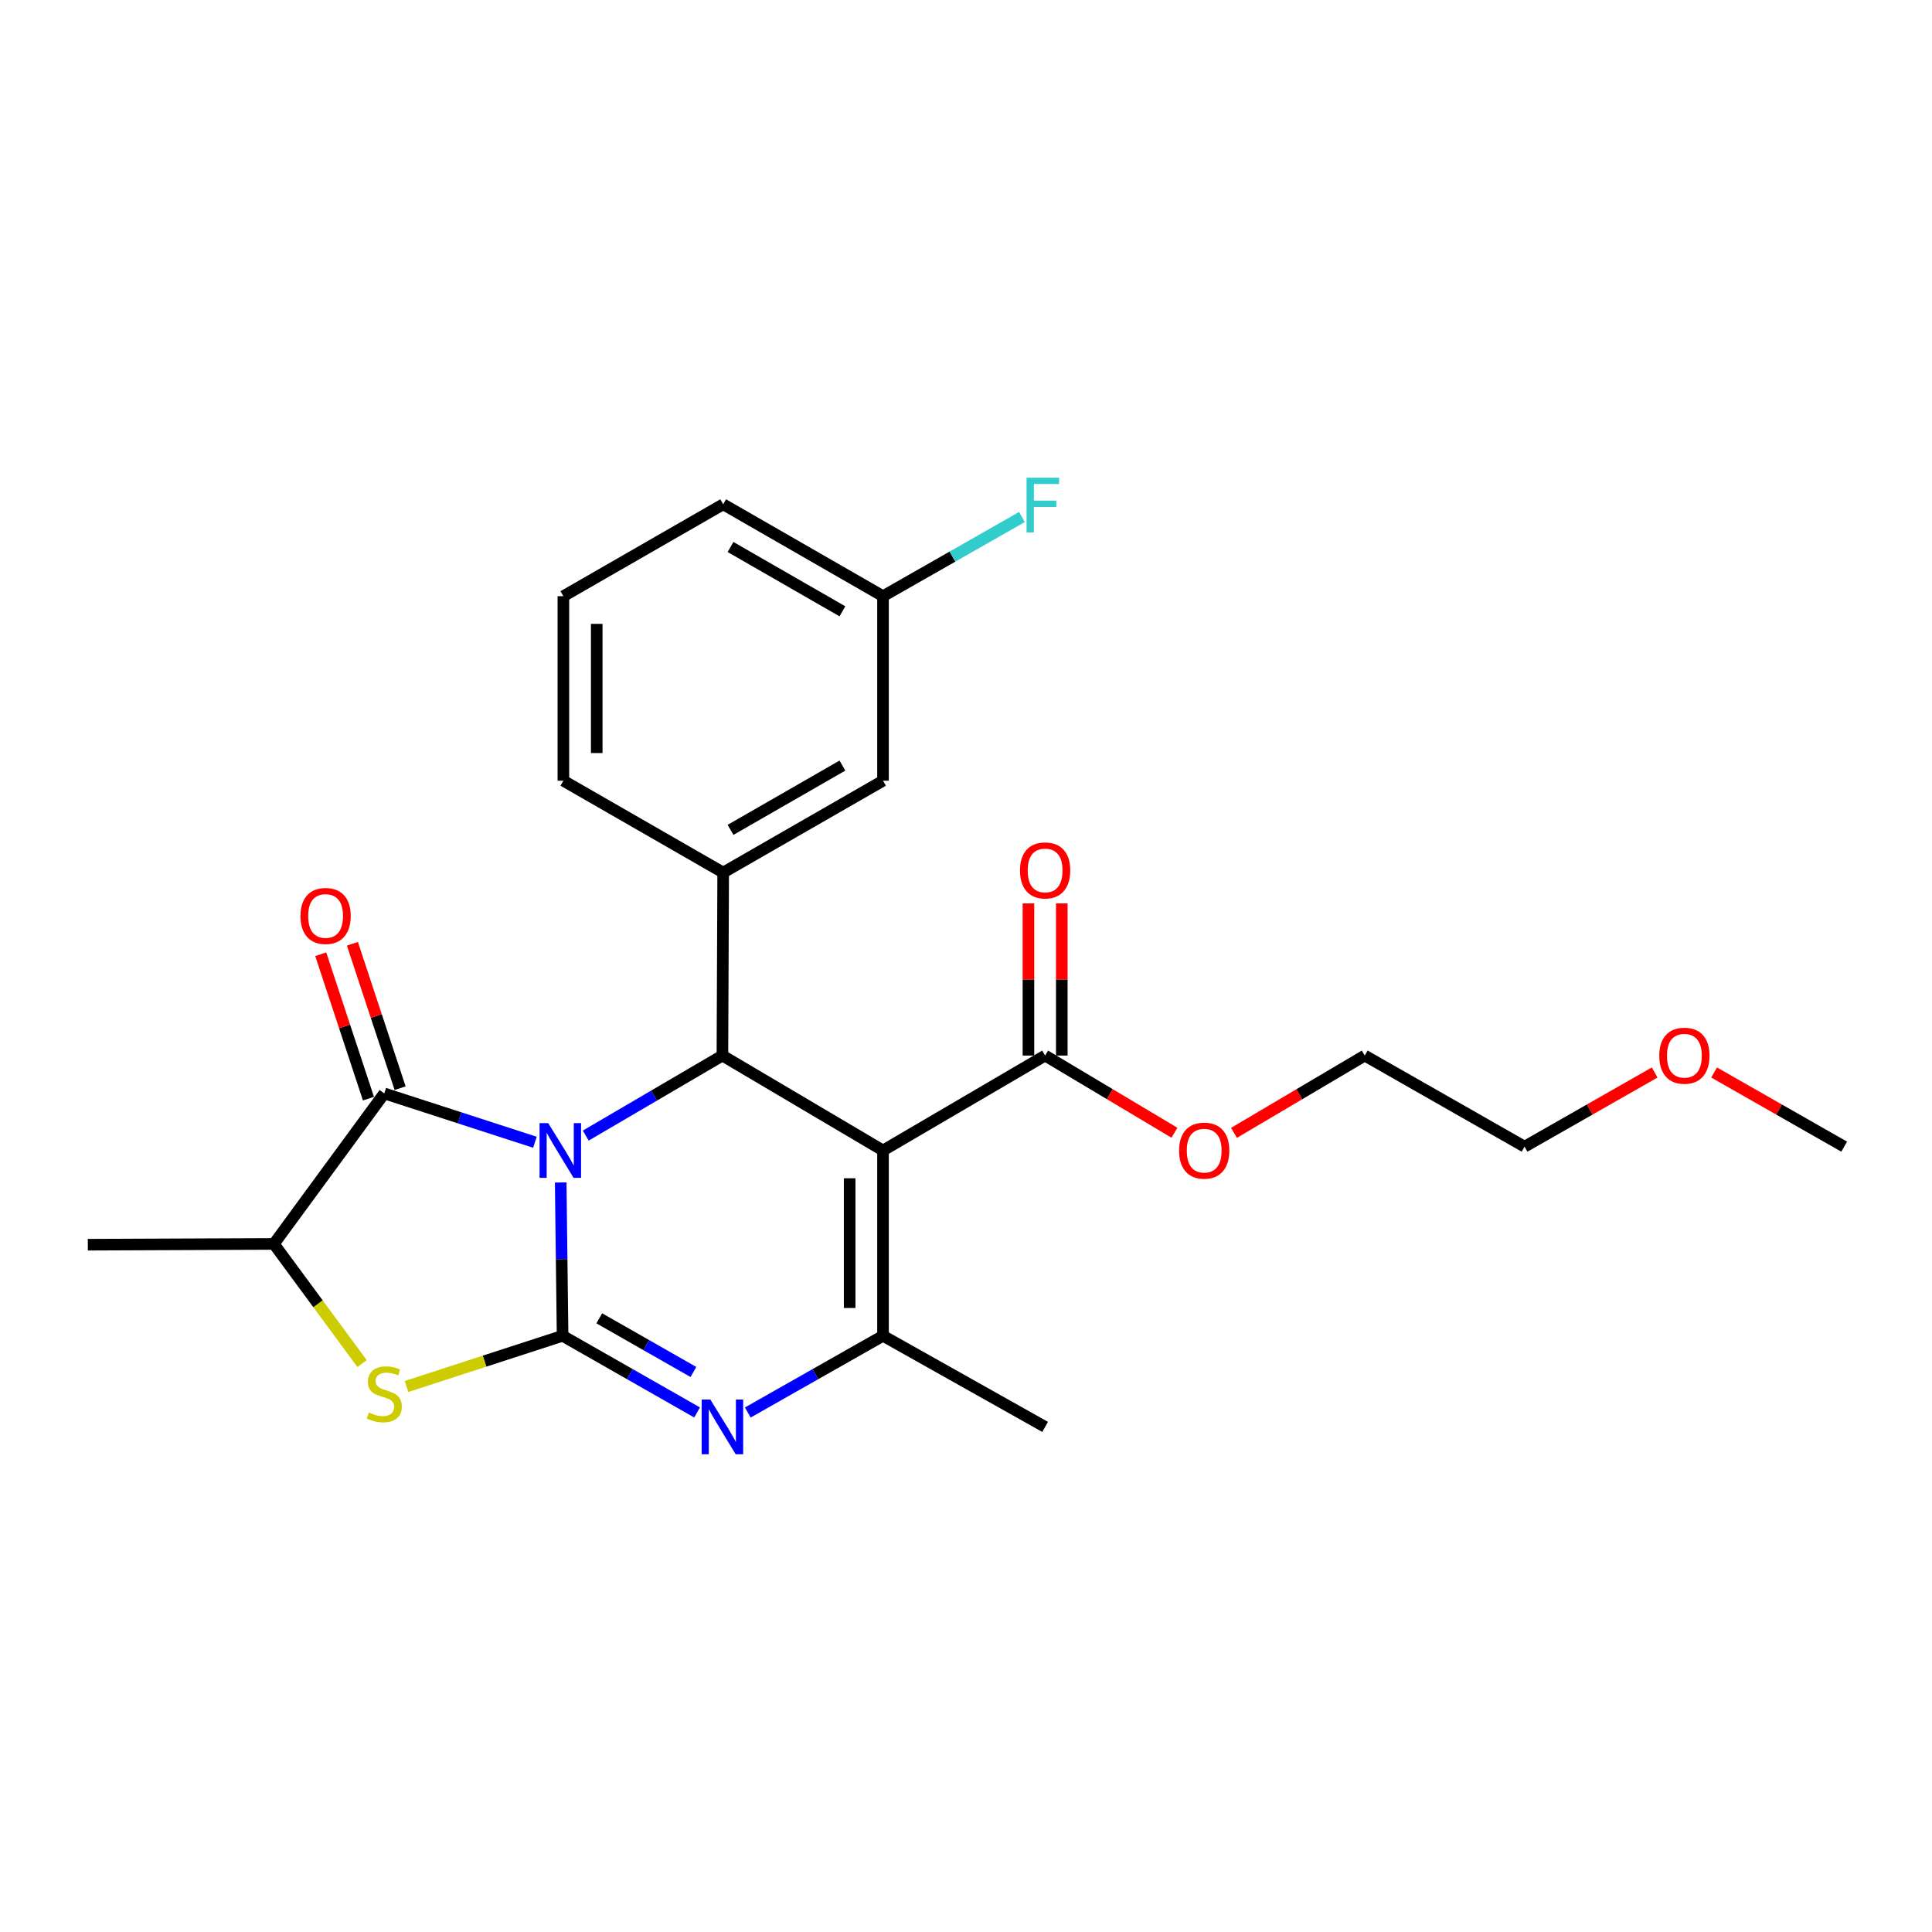 <?xml version='1.0' encoding='iso-8859-1'?>
<svg version='1.1' baseProfile='full'
              xmlns='http://www.w3.org/2000/svg'
                      xmlns:rdkit='http://www.rdkit.org/xml'
                      xmlns:xlink='http://www.w3.org/1999/xlink'
                  xml:space='preserve'
width='1000px' height='1000px' viewBox='0 0 1000 1000'>
<!-- END OF HEADER -->
<rect style='opacity:1.0;fill:#FFFFFF;stroke:none' width='1000' height='1000' x='0' y='0'> </rect>
<path class='bond-0' d='M 290.218,612.047 L 290.706,651.725' style='fill:none;fill-rule:evenodd;stroke:#0000FF;stroke-width:6px;stroke-linecap:butt;stroke-linejoin:miter;stroke-opacity:1' />
<path class='bond-0' d='M 290.706,651.725 L 291.194,691.404' style='fill:none;fill-rule:evenodd;stroke:#000000;stroke-width:6px;stroke-linecap:butt;stroke-linejoin:miter;stroke-opacity:1' />
<path class='bond-2' d='M 303.185,587.776 L 338.554,567.066' style='fill:none;fill-rule:evenodd;stroke:#0000FF;stroke-width:6px;stroke-linecap:butt;stroke-linejoin:miter;stroke-opacity:1' />
<path class='bond-2' d='M 338.554,567.066 L 373.922,546.356' style='fill:none;fill-rule:evenodd;stroke:#000000;stroke-width:6px;stroke-linecap:butt;stroke-linejoin:miter;stroke-opacity:1' />
<path class='bond-4' d='M 276.88,591.23 L 237.892,578.59' style='fill:none;fill-rule:evenodd;stroke:#0000FF;stroke-width:6px;stroke-linecap:butt;stroke-linejoin:miter;stroke-opacity:1' />
<path class='bond-4' d='M 237.892,578.59 L 198.904,565.95' style='fill:none;fill-rule:evenodd;stroke:#000000;stroke-width:6px;stroke-linecap:butt;stroke-linejoin:miter;stroke-opacity:1' />
<path class='bond-3' d='M 291.194,691.404 L 325.998,711.243' style='fill:none;fill-rule:evenodd;stroke:#000000;stroke-width:6px;stroke-linecap:butt;stroke-linejoin:miter;stroke-opacity:1' />
<path class='bond-3' d='M 325.998,711.243 L 360.802,731.082' style='fill:none;fill-rule:evenodd;stroke:#0000FF;stroke-width:6px;stroke-linecap:butt;stroke-linejoin:miter;stroke-opacity:1' />
<path class='bond-3' d='M 310.184,682.358 L 334.547,696.245' style='fill:none;fill-rule:evenodd;stroke:#000000;stroke-width:6px;stroke-linecap:butt;stroke-linejoin:miter;stroke-opacity:1' />
<path class='bond-3' d='M 334.547,696.245 L 358.909,710.133' style='fill:none;fill-rule:evenodd;stroke:#0000FF;stroke-width:6px;stroke-linecap:butt;stroke-linejoin:miter;stroke-opacity:1' />
<path class='bond-6' d='M 291.194,691.404 L 250.802,704.525' style='fill:none;fill-rule:evenodd;stroke:#000000;stroke-width:6px;stroke-linecap:butt;stroke-linejoin:miter;stroke-opacity:1' />
<path class='bond-6' d='M 250.802,704.525 L 210.41,717.646' style='fill:none;fill-rule:evenodd;stroke:#CCCC00;stroke-width:6px;stroke-linecap:butt;stroke-linejoin:miter;stroke-opacity:1' />
<path class='bond-1' d='M 457.044,595.489 L 373.922,546.356' style='fill:none;fill-rule:evenodd;stroke:#000000;stroke-width:6px;stroke-linecap:butt;stroke-linejoin:miter;stroke-opacity:1' />
<path class='bond-5' d='M 457.044,595.489 L 457.044,691.404' style='fill:none;fill-rule:evenodd;stroke:#000000;stroke-width:6px;stroke-linecap:butt;stroke-linejoin:miter;stroke-opacity:1' />
<path class='bond-5' d='M 439.781,609.876 L 439.781,677.017' style='fill:none;fill-rule:evenodd;stroke:#000000;stroke-width:6px;stroke-linecap:butt;stroke-linejoin:miter;stroke-opacity:1' />
<path class='bond-9' d='M 457.044,595.489 L 540.952,546.356' style='fill:none;fill-rule:evenodd;stroke:#000000;stroke-width:6px;stroke-linecap:butt;stroke-linejoin:miter;stroke-opacity:1' />
<path class='bond-7' d='M 373.922,546.356 L 374.315,451.64' style='fill:none;fill-rule:evenodd;stroke:#000000;stroke-width:6px;stroke-linecap:butt;stroke-linejoin:miter;stroke-opacity:1' />
<path class='bond-26' d='M 387.051,731.112 L 422.048,711.258' style='fill:none;fill-rule:evenodd;stroke:#0000FF;stroke-width:6px;stroke-linecap:butt;stroke-linejoin:miter;stroke-opacity:1' />
<path class='bond-26' d='M 422.048,711.258 L 457.044,691.404' style='fill:none;fill-rule:evenodd;stroke:#000000;stroke-width:6px;stroke-linecap:butt;stroke-linejoin:miter;stroke-opacity:1' />
<path class='bond-8' d='M 198.904,565.95 L 141.763,643.854' style='fill:none;fill-rule:evenodd;stroke:#000000;stroke-width:6px;stroke-linecap:butt;stroke-linejoin:miter;stroke-opacity:1' />
<path class='bond-10' d='M 207.1,563.242 L 194.751,525.869' style='fill:none;fill-rule:evenodd;stroke:#000000;stroke-width:6px;stroke-linecap:butt;stroke-linejoin:miter;stroke-opacity:1' />
<path class='bond-10' d='M 194.751,525.869 L 182.403,488.496' style='fill:none;fill-rule:evenodd;stroke:#FF0000;stroke-width:6px;stroke-linecap:butt;stroke-linejoin:miter;stroke-opacity:1' />
<path class='bond-10' d='M 190.708,568.658 L 178.36,531.285' style='fill:none;fill-rule:evenodd;stroke:#000000;stroke-width:6px;stroke-linecap:butt;stroke-linejoin:miter;stroke-opacity:1' />
<path class='bond-10' d='M 178.36,531.285 L 166.011,493.912' style='fill:none;fill-rule:evenodd;stroke:#FF0000;stroke-width:6px;stroke-linecap:butt;stroke-linejoin:miter;stroke-opacity:1' />
<path class='bond-15' d='M 457.044,691.404 L 540.952,738.561' style='fill:none;fill-rule:evenodd;stroke:#000000;stroke-width:6px;stroke-linecap:butt;stroke-linejoin:miter;stroke-opacity:1' />
<path class='bond-25' d='M 187.416,705.797 L 164.59,674.825' style='fill:none;fill-rule:evenodd;stroke:#CCCC00;stroke-width:6px;stroke-linecap:butt;stroke-linejoin:miter;stroke-opacity:1' />
<path class='bond-25' d='M 164.59,674.825 L 141.763,643.854' style='fill:none;fill-rule:evenodd;stroke:#000000;stroke-width:6px;stroke-linecap:butt;stroke-linejoin:miter;stroke-opacity:1' />
<path class='bond-11' d='M 374.315,451.64 L 457.044,404.099' style='fill:none;fill-rule:evenodd;stroke:#000000;stroke-width:6px;stroke-linecap:butt;stroke-linejoin:miter;stroke-opacity:1' />
<path class='bond-11' d='M 378.123,429.541 L 436.033,396.262' style='fill:none;fill-rule:evenodd;stroke:#000000;stroke-width:6px;stroke-linecap:butt;stroke-linejoin:miter;stroke-opacity:1' />
<path class='bond-17' d='M 374.315,451.64 L 291.606,404.099' style='fill:none;fill-rule:evenodd;stroke:#000000;stroke-width:6px;stroke-linecap:butt;stroke-linejoin:miter;stroke-opacity:1' />
<path class='bond-18' d='M 141.763,643.854 L 45.455,644.257' style='fill:none;fill-rule:evenodd;stroke:#000000;stroke-width:6px;stroke-linecap:butt;stroke-linejoin:miter;stroke-opacity:1' />
<path class='bond-12' d='M 549.583,546.356 L 549.583,506.982' style='fill:none;fill-rule:evenodd;stroke:#000000;stroke-width:6px;stroke-linecap:butt;stroke-linejoin:miter;stroke-opacity:1' />
<path class='bond-12' d='M 549.583,506.982 L 549.583,467.608' style='fill:none;fill-rule:evenodd;stroke:#FF0000;stroke-width:6px;stroke-linecap:butt;stroke-linejoin:miter;stroke-opacity:1' />
<path class='bond-12' d='M 532.32,546.356 L 532.32,506.982' style='fill:none;fill-rule:evenodd;stroke:#000000;stroke-width:6px;stroke-linecap:butt;stroke-linejoin:miter;stroke-opacity:1' />
<path class='bond-12' d='M 532.32,506.982 L 532.32,467.608' style='fill:none;fill-rule:evenodd;stroke:#FF0000;stroke-width:6px;stroke-linecap:butt;stroke-linejoin:miter;stroke-opacity:1' />
<path class='bond-14' d='M 540.952,546.356 L 574.421,566.328' style='fill:none;fill-rule:evenodd;stroke:#000000;stroke-width:6px;stroke-linecap:butt;stroke-linejoin:miter;stroke-opacity:1' />
<path class='bond-14' d='M 574.421,566.328 L 607.89,586.301' style='fill:none;fill-rule:evenodd;stroke:#FF0000;stroke-width:6px;stroke-linecap:butt;stroke-linejoin:miter;stroke-opacity:1' />
<path class='bond-13' d='M 457.044,404.099 L 457.044,308.586' style='fill:none;fill-rule:evenodd;stroke:#000000;stroke-width:6px;stroke-linecap:butt;stroke-linejoin:miter;stroke-opacity:1' />
<path class='bond-16' d='M 457.044,308.586 L 493.003,288.091' style='fill:none;fill-rule:evenodd;stroke:#000000;stroke-width:6px;stroke-linecap:butt;stroke-linejoin:miter;stroke-opacity:1' />
<path class='bond-16' d='M 493.003,288.091 L 528.962,267.595' style='fill:none;fill-rule:evenodd;stroke:#33CCCC;stroke-width:6px;stroke-linecap:butt;stroke-linejoin:miter;stroke-opacity:1' />
<path class='bond-27' d='M 457.044,308.586 L 374.315,261.027' style='fill:none;fill-rule:evenodd;stroke:#000000;stroke-width:6px;stroke-linecap:butt;stroke-linejoin:miter;stroke-opacity:1' />
<path class='bond-27' d='M 436.031,316.419 L 378.121,283.127' style='fill:none;fill-rule:evenodd;stroke:#000000;stroke-width:6px;stroke-linecap:butt;stroke-linejoin:miter;stroke-opacity:1' />
<path class='bond-22' d='M 638.7,586.376 L 672.545,566.366' style='fill:none;fill-rule:evenodd;stroke:#FF0000;stroke-width:6px;stroke-linecap:butt;stroke-linejoin:miter;stroke-opacity:1' />
<path class='bond-22' d='M 672.545,566.366 L 706.389,546.356' style='fill:none;fill-rule:evenodd;stroke:#000000;stroke-width:6px;stroke-linecap:butt;stroke-linejoin:miter;stroke-opacity:1' />
<path class='bond-19' d='M 291.606,404.099 L 291.606,308.586' style='fill:none;fill-rule:evenodd;stroke:#000000;stroke-width:6px;stroke-linecap:butt;stroke-linejoin:miter;stroke-opacity:1' />
<path class='bond-19' d='M 308.869,389.772 L 308.869,322.913' style='fill:none;fill-rule:evenodd;stroke:#000000;stroke-width:6px;stroke-linecap:butt;stroke-linejoin:miter;stroke-opacity:1' />
<path class='bond-21' d='M 291.606,308.586 L 374.315,261.027' style='fill:none;fill-rule:evenodd;stroke:#000000;stroke-width:6px;stroke-linecap:butt;stroke-linejoin:miter;stroke-opacity:1' />
<path class='bond-20' d='M 856.456,555.123 L 822.782,574.318' style='fill:none;fill-rule:evenodd;stroke:#FF0000;stroke-width:6px;stroke-linecap:butt;stroke-linejoin:miter;stroke-opacity:1' />
<path class='bond-20' d='M 822.782,574.318 L 789.108,593.513' style='fill:none;fill-rule:evenodd;stroke:#000000;stroke-width:6px;stroke-linecap:butt;stroke-linejoin:miter;stroke-opacity:1' />
<path class='bond-24' d='M 887.217,555.125 L 920.881,574.319' style='fill:none;fill-rule:evenodd;stroke:#FF0000;stroke-width:6px;stroke-linecap:butt;stroke-linejoin:miter;stroke-opacity:1' />
<path class='bond-24' d='M 920.881,574.319 L 954.545,593.513' style='fill:none;fill-rule:evenodd;stroke:#000000;stroke-width:6px;stroke-linecap:butt;stroke-linejoin:miter;stroke-opacity:1' />
<path class='bond-23' d='M 706.389,546.356 L 789.108,593.513' style='fill:none;fill-rule:evenodd;stroke:#000000;stroke-width:6px;stroke-linecap:butt;stroke-linejoin:miter;stroke-opacity:1' />
<path  class='atom-0' d='M 283.754 581.329
L 293.034 596.329
Q 293.954 597.809, 295.434 600.489
Q 296.914 603.169, 296.994 603.329
L 296.994 581.329
L 300.754 581.329
L 300.754 609.649
L 296.874 609.649
L 286.914 593.249
Q 285.754 591.329, 284.514 589.129
Q 283.314 586.929, 282.954 586.249
L 282.954 609.649
L 279.274 609.649
L 279.274 581.329
L 283.754 581.329
' fill='#0000FF'/>
<path  class='atom-4' d='M 367.662 724.401
L 376.942 739.401
Q 377.862 740.881, 379.342 743.561
Q 380.822 746.241, 380.902 746.401
L 380.902 724.401
L 384.662 724.401
L 384.662 752.721
L 380.782 752.721
L 370.822 736.321
Q 369.662 734.401, 368.422 732.201
Q 367.222 730.001, 366.862 729.321
L 366.862 752.721
L 363.182 752.721
L 363.182 724.401
L 367.662 724.401
' fill='#0000FF'/>
<path  class='atom-7' d='M 190.904 731.104
Q 191.224 731.224, 192.544 731.784
Q 193.864 732.344, 195.304 732.704
Q 196.784 733.024, 198.224 733.024
Q 200.904 733.024, 202.464 731.744
Q 204.024 730.424, 204.024 728.144
Q 204.024 726.584, 203.224 725.624
Q 202.464 724.664, 201.264 724.144
Q 200.064 723.624, 198.064 723.024
Q 195.544 722.264, 194.024 721.544
Q 192.544 720.824, 191.464 719.304
Q 190.424 717.784, 190.424 715.224
Q 190.424 711.664, 192.824 709.464
Q 195.264 707.264, 200.064 707.264
Q 203.344 707.264, 207.064 708.824
L 206.144 711.904
Q 202.744 710.504, 200.184 710.504
Q 197.424 710.504, 195.904 711.664
Q 194.384 712.784, 194.424 714.744
Q 194.424 716.264, 195.184 717.184
Q 195.984 718.104, 197.104 718.624
Q 198.264 719.144, 200.184 719.744
Q 202.744 720.544, 204.264 721.344
Q 205.784 722.144, 206.864 723.784
Q 207.984 725.384, 207.984 728.144
Q 207.984 732.064, 205.344 734.184
Q 202.744 736.264, 198.384 736.264
Q 195.864 736.264, 193.944 735.704
Q 192.064 735.184, 189.824 734.264
L 190.904 731.104
' fill='#CCCC00'/>
<path  class='atom-11' d='M 155.53 474.104
Q 155.53 467.304, 158.89 463.504
Q 162.25 459.704, 168.53 459.704
Q 174.81 459.704, 178.17 463.504
Q 181.53 467.304, 181.53 474.104
Q 181.53 480.984, 178.13 484.904
Q 174.73 488.784, 168.53 488.784
Q 162.29 488.784, 158.89 484.904
Q 155.53 481.024, 155.53 474.104
M 168.53 485.584
Q 172.85 485.584, 175.17 482.704
Q 177.53 479.784, 177.53 474.104
Q 177.53 468.544, 175.17 465.744
Q 172.85 462.904, 168.53 462.904
Q 164.21 462.904, 161.85 465.704
Q 159.53 468.504, 159.53 474.104
Q 159.53 479.824, 161.85 482.704
Q 164.21 485.584, 168.53 485.584
' fill='#FF0000'/>
<path  class='atom-13' d='M 527.952 450.53
Q 527.952 443.73, 531.312 439.93
Q 534.672 436.13, 540.952 436.13
Q 547.232 436.13, 550.592 439.93
Q 553.952 443.73, 553.952 450.53
Q 553.952 457.41, 550.552 461.33
Q 547.152 465.21, 540.952 465.21
Q 534.712 465.21, 531.312 461.33
Q 527.952 457.45, 527.952 450.53
M 540.952 462.01
Q 545.272 462.01, 547.592 459.13
Q 549.952 456.21, 549.952 450.53
Q 549.952 444.97, 547.592 442.17
Q 545.272 439.33, 540.952 439.33
Q 536.632 439.33, 534.272 442.13
Q 531.952 444.93, 531.952 450.53
Q 531.952 456.25, 534.272 459.13
Q 536.632 462.01, 540.952 462.01
' fill='#FF0000'/>
<path  class='atom-15' d='M 610.287 595.569
Q 610.287 588.769, 613.647 584.969
Q 617.007 581.169, 623.287 581.169
Q 629.567 581.169, 632.927 584.969
Q 636.287 588.769, 636.287 595.569
Q 636.287 602.449, 632.887 606.369
Q 629.487 610.249, 623.287 610.249
Q 617.047 610.249, 613.647 606.369
Q 610.287 602.489, 610.287 595.569
M 623.287 607.049
Q 627.607 607.049, 629.927 604.169
Q 632.287 601.249, 632.287 595.569
Q 632.287 590.009, 629.927 587.209
Q 627.607 584.369, 623.287 584.369
Q 618.967 584.369, 616.607 587.169
Q 614.287 589.969, 614.287 595.569
Q 614.287 601.289, 616.607 604.169
Q 618.967 607.049, 623.287 607.049
' fill='#FF0000'/>
<path  class='atom-17' d='M 531.343 247.279
L 548.183 247.279
L 548.183 250.519
L 535.143 250.519
L 535.143 259.119
L 546.743 259.119
L 546.743 262.399
L 535.143 262.399
L 535.143 275.599
L 531.343 275.599
L 531.343 247.279
' fill='#33CCCC'/>
<path  class='atom-21' d='M 858.836 546.436
Q 858.836 539.636, 862.196 535.836
Q 865.556 532.036, 871.836 532.036
Q 878.116 532.036, 881.476 535.836
Q 884.836 539.636, 884.836 546.436
Q 884.836 553.316, 881.436 557.236
Q 878.036 561.116, 871.836 561.116
Q 865.596 561.116, 862.196 557.236
Q 858.836 553.356, 858.836 546.436
M 871.836 557.916
Q 876.156 557.916, 878.476 555.036
Q 880.836 552.116, 880.836 546.436
Q 880.836 540.876, 878.476 538.076
Q 876.156 535.236, 871.836 535.236
Q 867.516 535.236, 865.156 538.036
Q 862.836 540.836, 862.836 546.436
Q 862.836 552.156, 865.156 555.036
Q 867.516 557.916, 871.836 557.916
' fill='#FF0000'/>
</svg>
